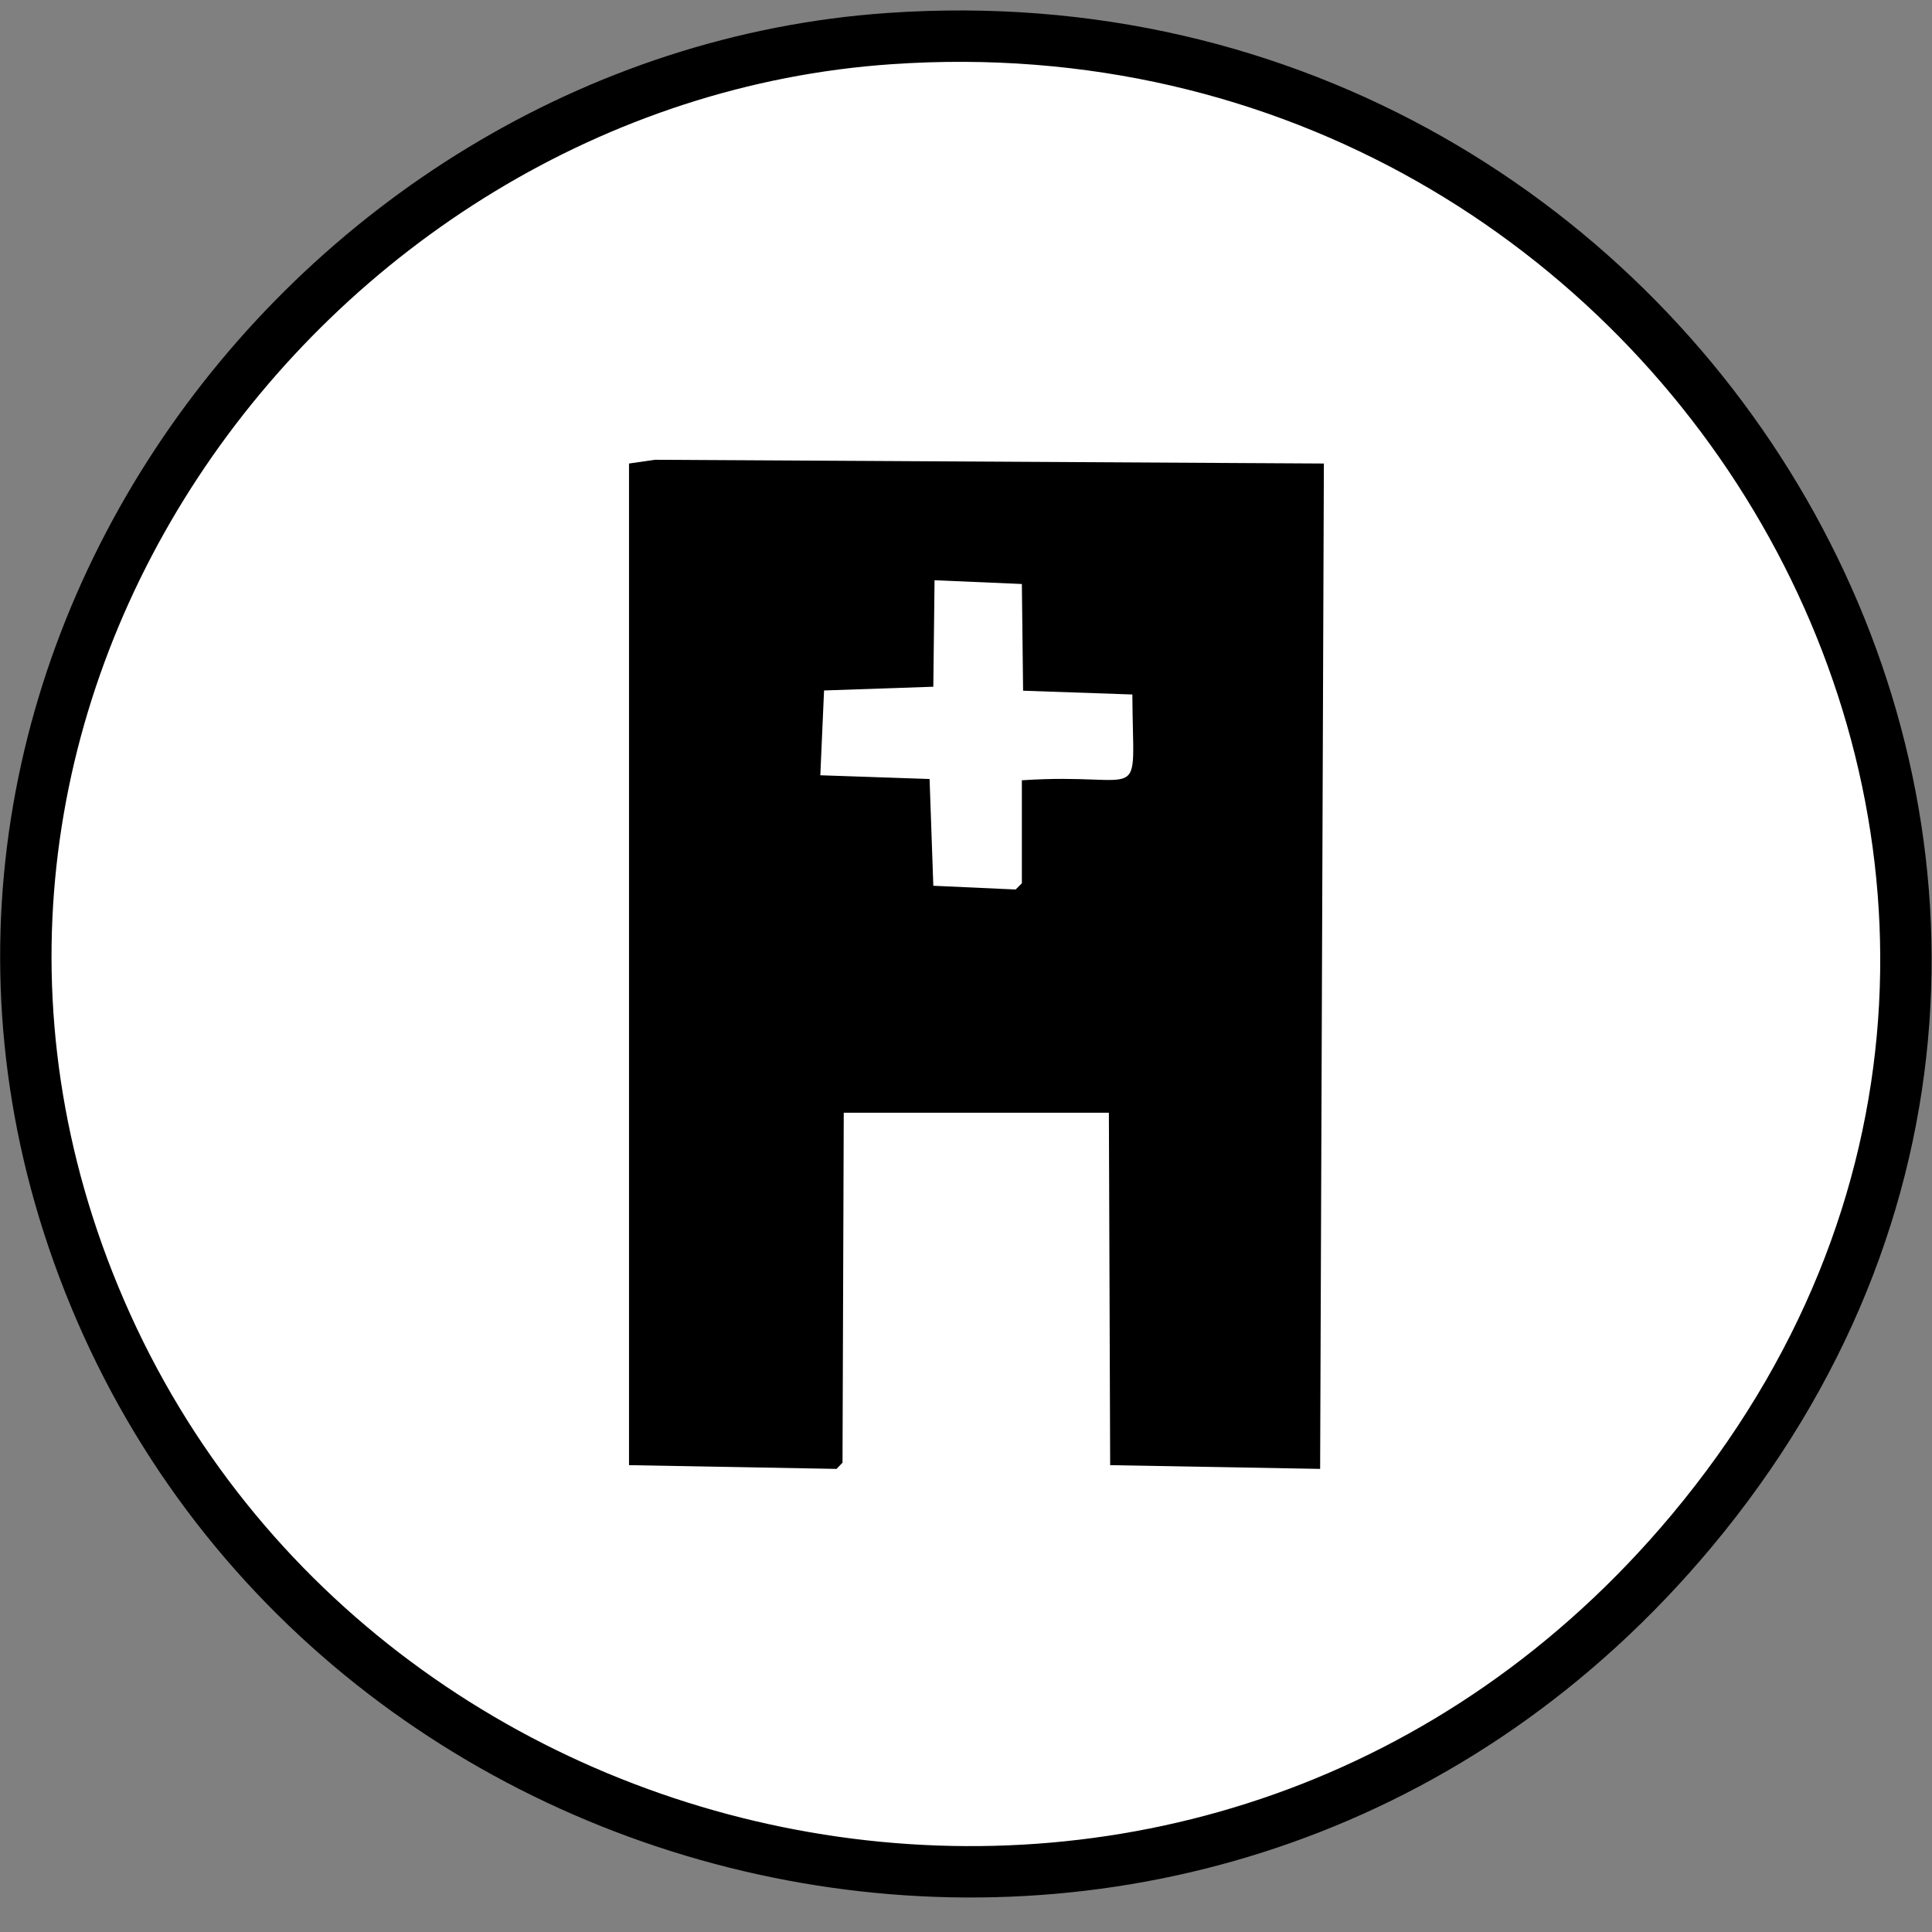 <svg xmlns="http://www.w3.org/2000/svg" fill="none" viewBox="0 0 47 47" height="47" width="47">
<rect x="0" y="0" width="47" height="47" fill="#808080" stroke="none"/>
<path stroke-width="1.25" stroke="black" fill="white" d="M21.637 0.939L21.638 0.939C41.233 -0.421 54.083 21.782 41.146 37.251C29.791 50.822 8.9 46.798 2.445 31.881C-3.904 17.199 7.325 1.925 21.637 0.939Z"></path>
<path fill="black" d="M15.933 11.185L32.206 11.276L32.115 35.734L27.007 35.643L26.976 27.07H20.526L20.496 35.583L20.351 35.734L15.302 35.643V11.276L15.933 11.185Z"></path>
<path fill="white" d="M22.741 14.116L24.859 14.207L24.889 16.803L27.547 16.895C27.559 19.71 27.947 18.775 24.859 18.982V21.488L24.707 21.639L22.705 21.548L22.614 18.951L19.956 18.86L20.047 16.797L22.705 16.706L22.735 14.11L22.741 14.116Z"></path>
</svg>
